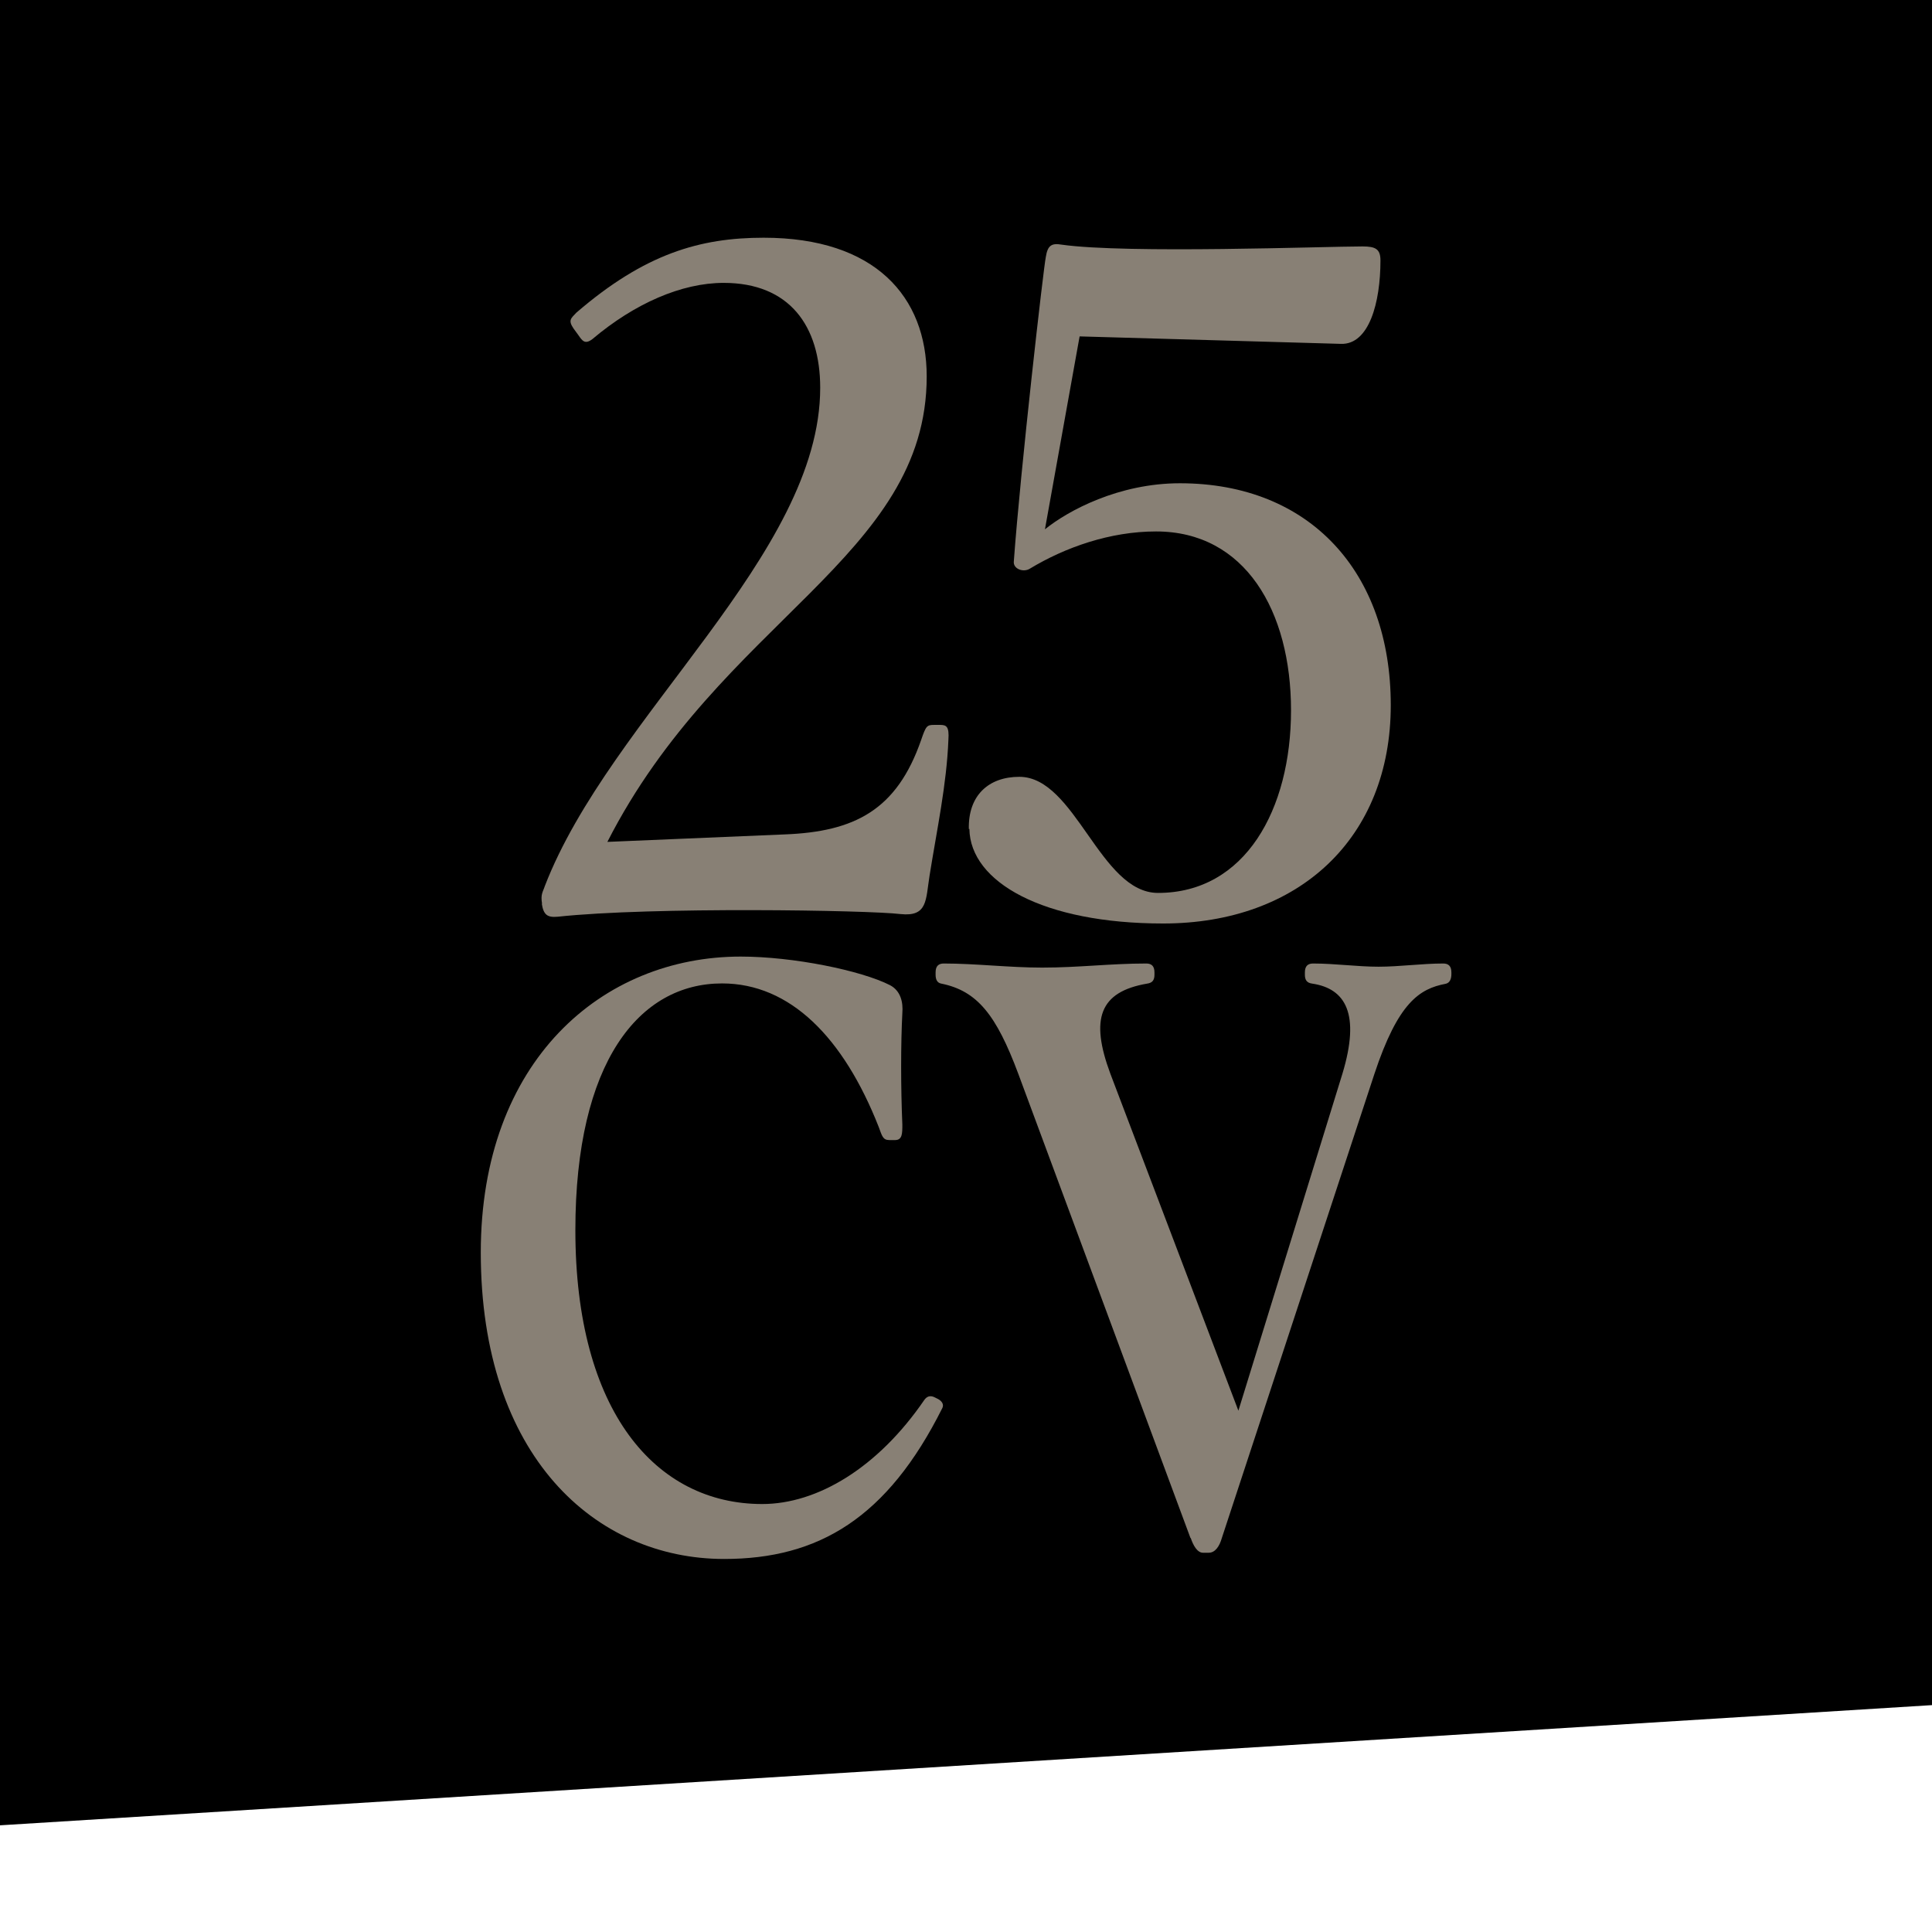 <svg viewBox="0 0 108.66 108.66" xmlns="http://www.w3.org/2000/svg" xmlns:xlink="http://www.w3.org/1999/xlink"><clipPath id="a"><path d="m0 0h108.66v108.66h-108.66z"/></clipPath><g clip-path="url(#a)"><path d="m0 0v102.66l108.66-6.76v-95.9z"/><g fill="#888075"><path d="m30.49 50.85c-.1-.57.05-.69.15-1.01 3.68-9.54 15.49-18.65 15.49-28.03 0-3.48-1.73-5.9-5.43-5.9-2.37 0-5.01 1.16-7.38 3.16-.42.32-.57.1-.79-.22l-.27-.37c-.32-.47-.15-.57.15-.89 3.85-3.32 6.96-4.22 10.54-4.22 6.27 0 9.17 3.32 9.17 7.8 0 10.17-11.59 13.69-17.96 26.18l9.96-.42c3.95-.15 6.32-1.37 7.69-5.32.27-.79.32-.84.74-.84h.32c.37 0 .52.1.47.84-.1 2.52-.64 5.01-1.06 7.64-.22 1.37-.1 2.32-1.63 2.16-1.8-.22-14.01-.42-19.29.15-.57.05-.79-.1-.89-.74l.02.02z"/><path d="m54.49 46.64c-.05-1.9 1.11-2.95 2.84-2.95 3.16 0 4.53 6.53 7.8 6.53 4.9 0 7.48-4.69 7.48-10.27s-2.58-10.06-7.59-10.06c-2.58 0-5.11.89-7.11 2.1-.37.22-.94 0-.89-.42.37-5.11 1.68-16.6 1.8-17.12.1-.64.32-.79.89-.69 3.68.52 14.8.1 16.92.1.74 0 1.01.15 1.01.79 0 2.37-.64 4.74-2.22 4.69l-14.7-.42-1.95 10.85c1.31-1.06 4.16-2.59 7.59-2.59 7.32 0 11.86 5.01 11.86 12.48s-5.16 12.28-12.8 12.28c-6.74 0-10.85-2.32-10.9-5.32h-.02z"/><path d="m27.04 70.45c0-10.79 6.83-16.65 14.62-16.65 2.95 0 6.77.78 8.4 1.61.6.32.74.96.69 1.57-.09 1.7-.09 4.2 0 6.27 0 .5 0 .87-.41.87h-.32c-.37 0-.41-.23-.6-.74-1.98-5.03-4.98-8.07-8.81-8.07-4.66 0-8.25 4.42-8.25 13.88 0 10.19 4.52 15.4 10.51 15.4 3.09 0 6.5-2.03 9.12-5.86.13-.18.32-.28.6-.13l.18.09c.23.13.32.32.23.5-3.09 6.18-6.96 8.49-12.27 8.49-7.24 0-13.69-5.77-13.69-17.24z"/><path d="m66.95 86.49-9.68-26.1c-1.24-3.32-2.31-4.66-4.33-5.07-.23-.04-.32-.23-.32-.5v-.13c0-.37.18-.5.46-.5 1.8 0 3.68.23 5.53.23 2.07 0 3.83-.23 5.86-.23.28 0 .46.13.46.5v.13c0 .32-.13.46-.41.5-2.68.46-3.22 1.98-2.07 5.07l7.2 18.95 5.85-18.95c1.02-3.37.18-4.79-1.7-5.07-.32-.04-.41-.23-.41-.5v-.13c0-.37.18-.5.46-.5 1.24 0 2.49.18 3.68.18s2.44-.18 3.64-.18c.28 0 .46.13.46.5v.09c0 .28-.09.5-.32.55-1.48.28-2.68 1.06-4.01 5.07l-8.58 26.1c-.13.46-.37.83-.74.83h-.32c-.32 0-.55-.41-.69-.83h-.03z"/></g></g></svg>